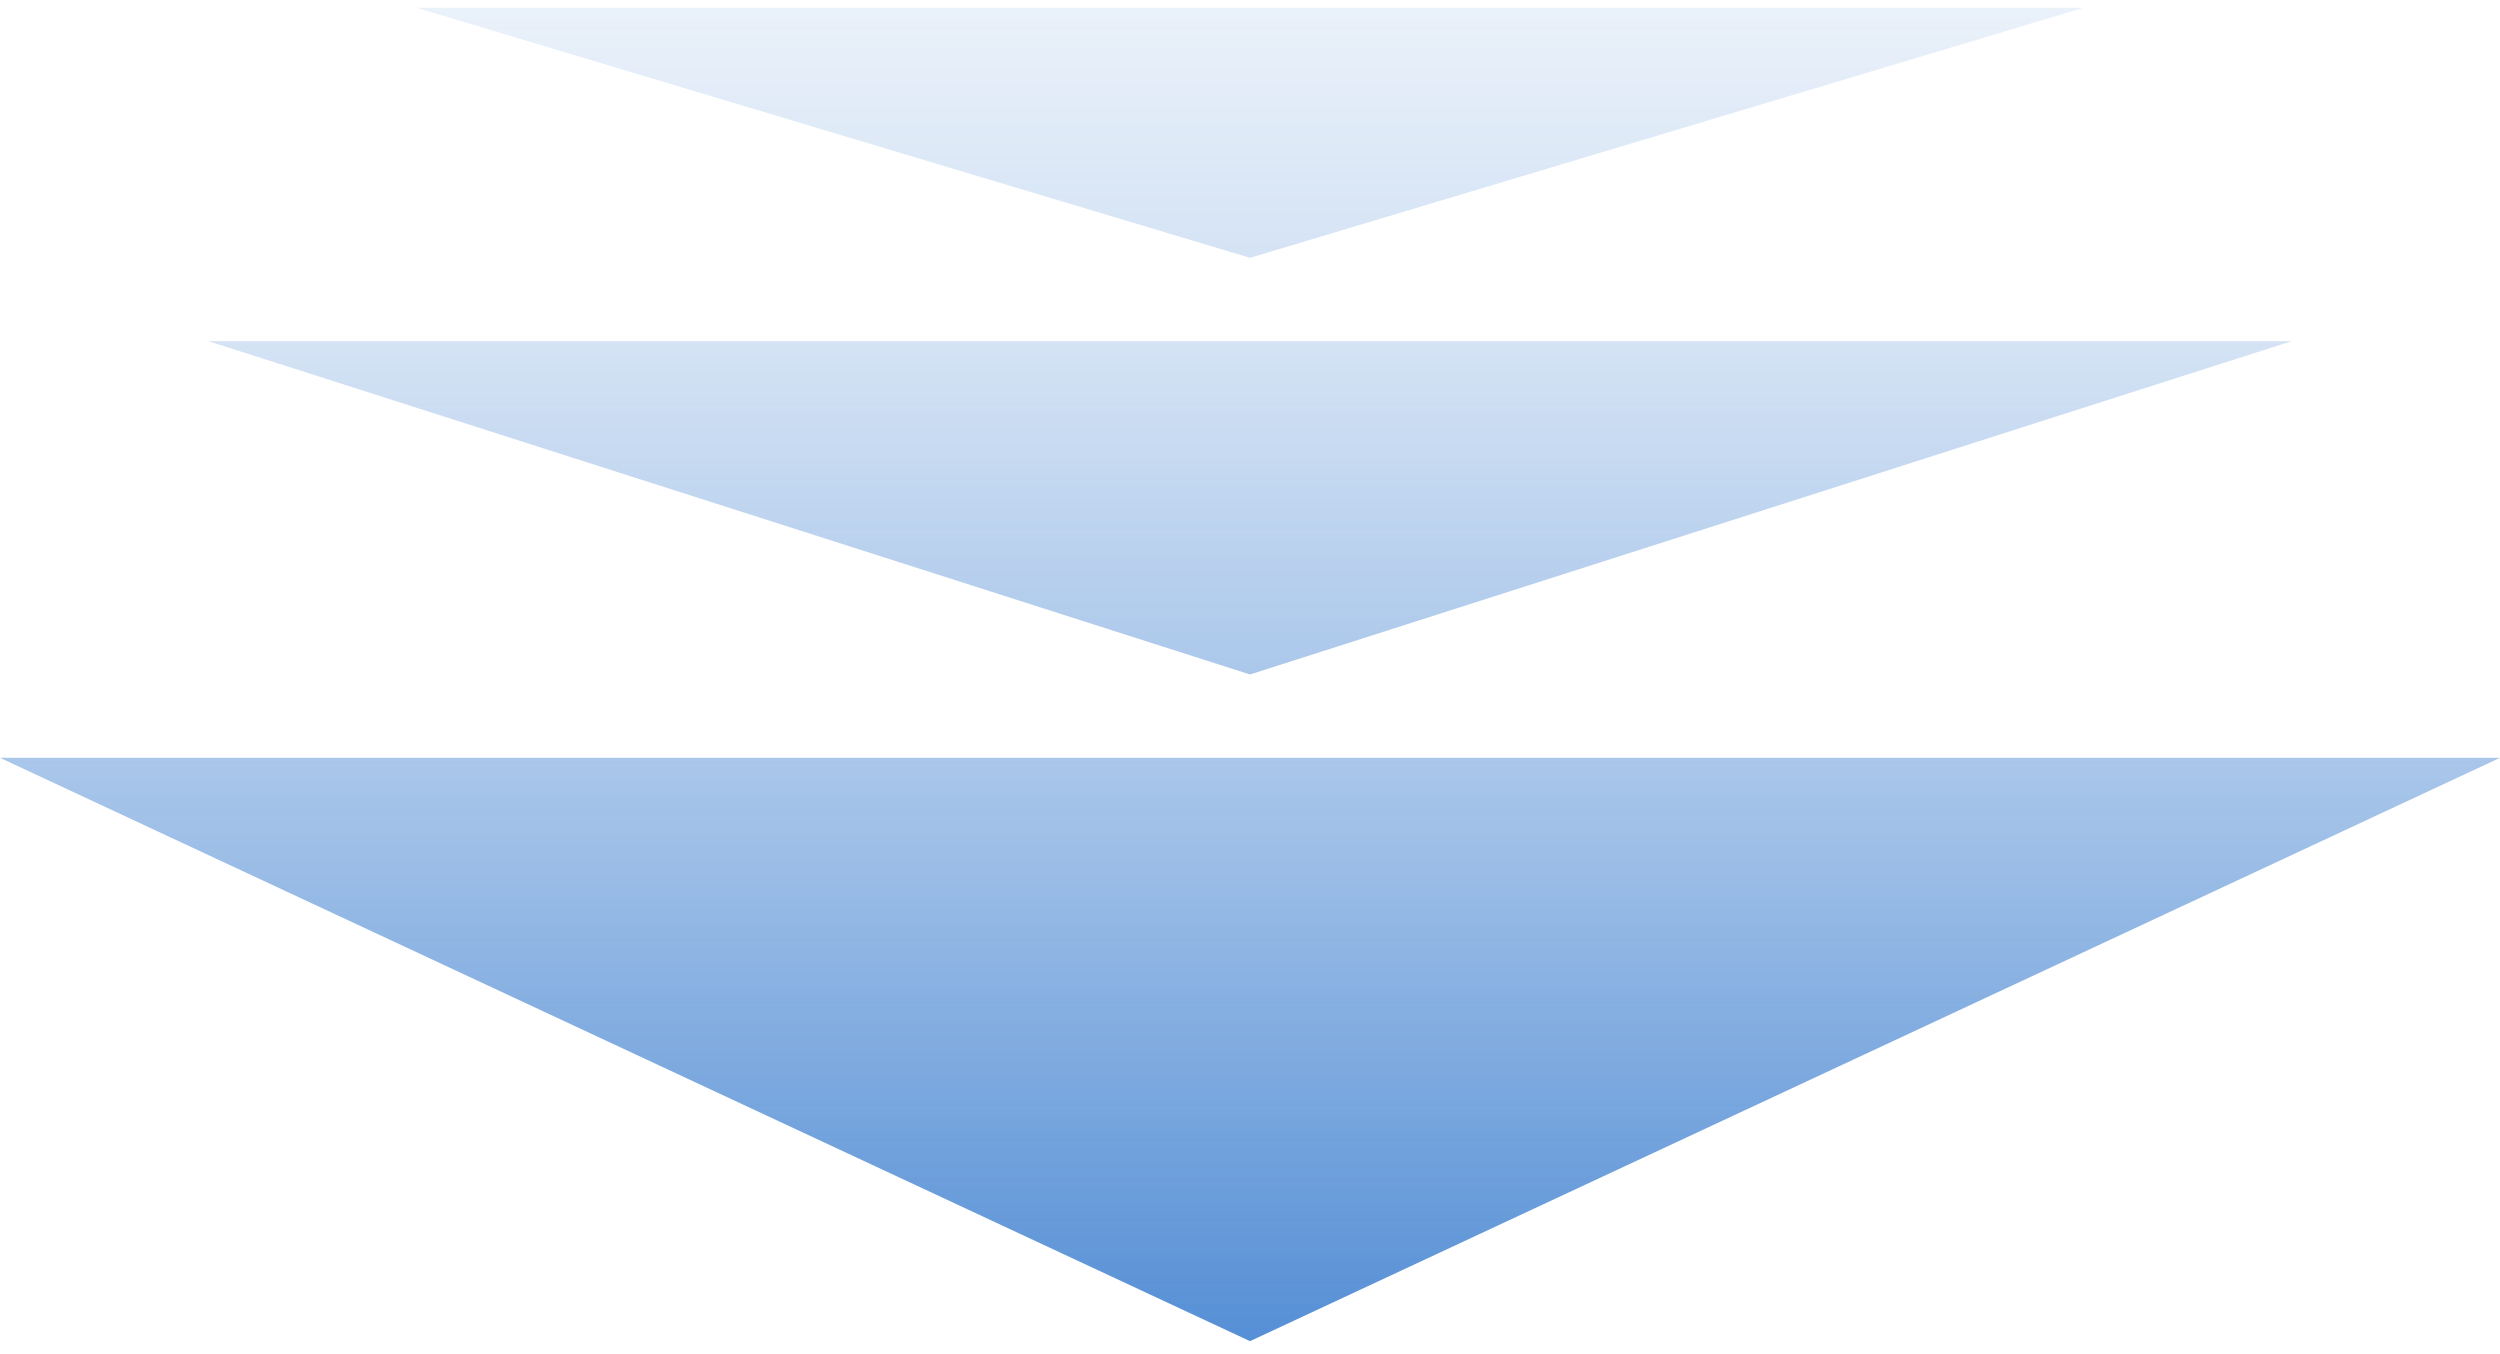 <svg width="120" height="65" viewBox="0 0 120 65" fill="none" xmlns="http://www.w3.org/2000/svg">
<path opacity="0.2" d="M60 12.375L20 0.375L100 0.375L60 12.375Z" fill="url(#paint0_linear_8040_82827)"/>
<path opacity="0.4" d="M60 32.375L10 16.375L110 16.375L60 32.375Z" fill="url(#paint1_linear_8040_82827)"/>
<path opacity="0.8" d="M60 64.375L7.90536e-07 36.375L120 36.375L60 64.375Z" fill="url(#paint2_linear_8040_82827)"/>
<defs>
<linearGradient id="paint0_linear_8040_82827" x1="60" y1="0.375" x2="60" y2="12.375" gradientUnits="userSpaceOnUse">
<stop stop-color="#2B73CB" stop-opacity="0.5"/>
<stop offset="1" stop-color="#2B73CB"/>
</linearGradient>
<linearGradient id="paint1_linear_8040_82827" x1="60" y1="16.375" x2="60" y2="32.375" gradientUnits="userSpaceOnUse">
<stop stop-color="#2B73CB" stop-opacity="0.5"/>
<stop offset="1" stop-color="#2B73CB"/>
</linearGradient>
<linearGradient id="paint2_linear_8040_82827" x1="60" y1="36.375" x2="60" y2="64.375" gradientUnits="userSpaceOnUse">
<stop stop-color="#2B73CB" stop-opacity="0.5"/>
<stop offset="1" stop-color="#2B73CB"/>
</linearGradient>
</defs>
</svg>
